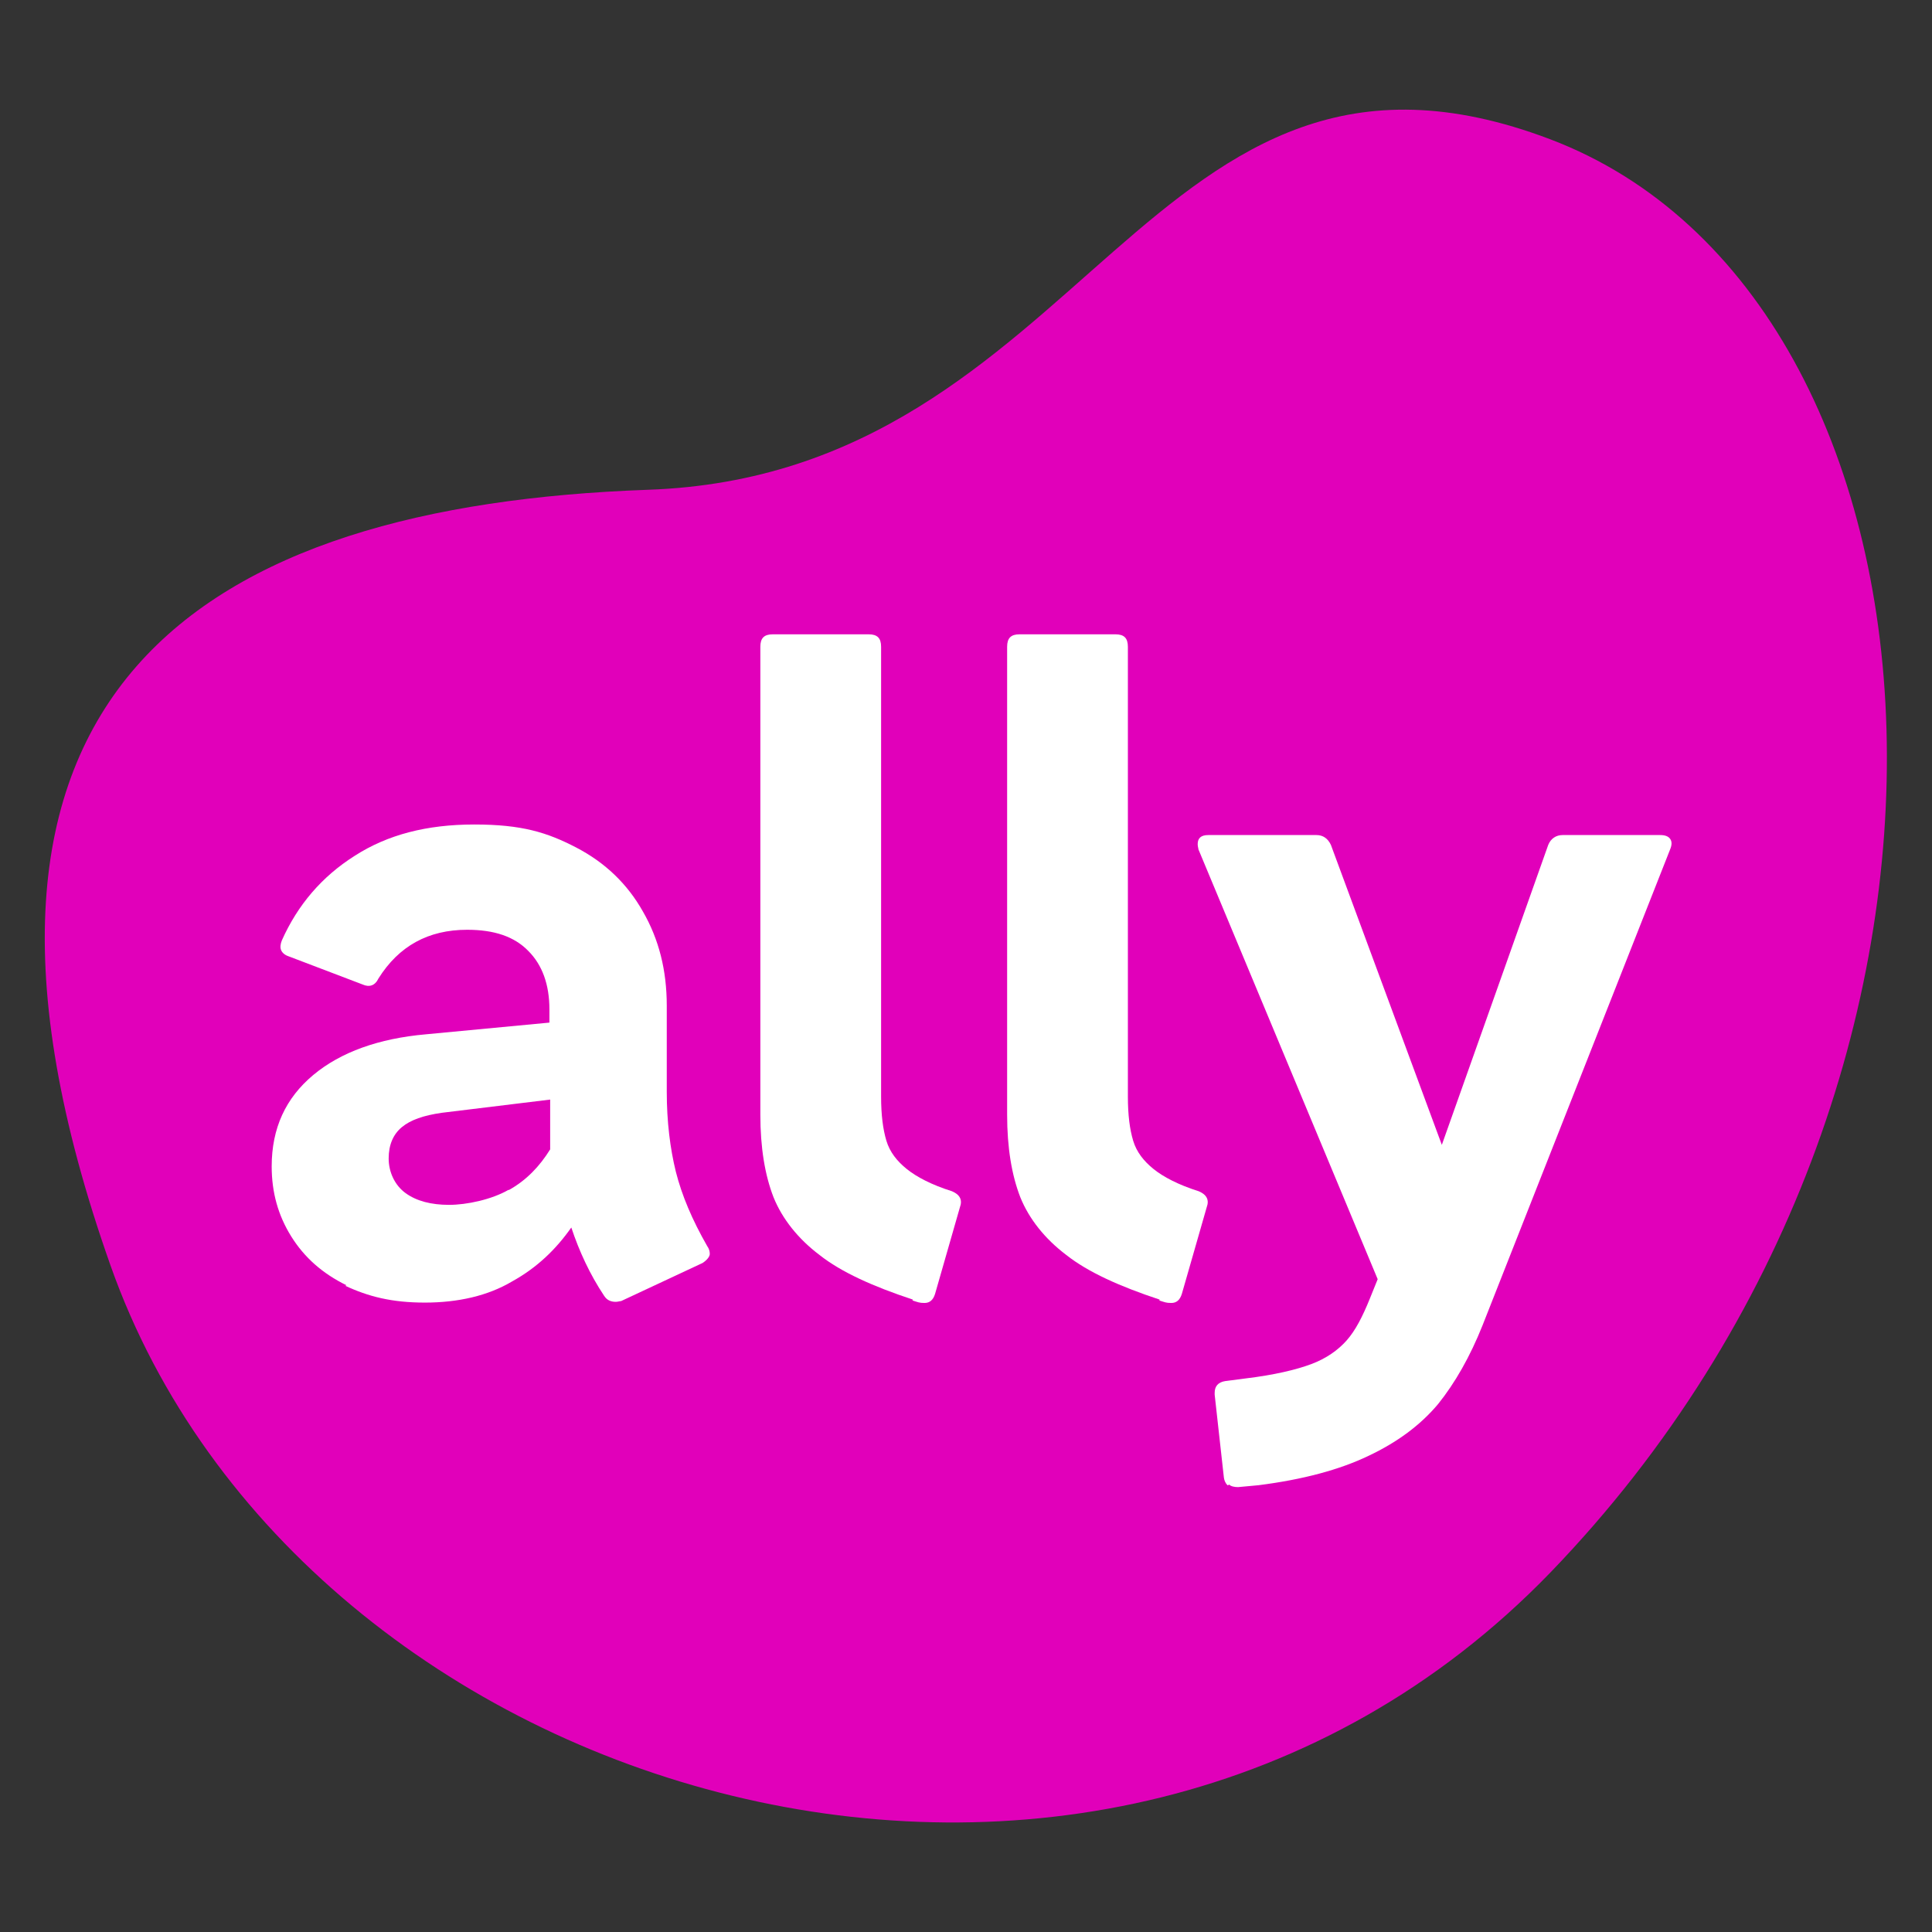 <?xml version="1.0" encoding="UTF-8"?>
<svg xmlns="http://www.w3.org/2000/svg" id="Capa_1" data-name="Capa 1" version="1.1" viewBox="0 0 512 512">
  <rect x="0" y="0" width="512" height="512" fill="#333333" stroke="none"/>
  <defs>
    <style>
      .cls-1 {
        fill: #e100ba;
      }

      .cls-1, .cls-2 {
        stroke-width: 0px;
      }

      .cls-2 {
        fill: #fff;
      }
    </style>
  </defs>
  <path class="cls-1" d="M410.8,36.9c110.5,41.9,127.2,248.2,0,379.9-119.8,123.8-331.2,60.9-381.5-81.4-54.3-153.6,25.2-201.4,142.3-205.6,117.1-4,132.4-133.4,239.2-92.9Z"></path>
  <g>
    <path class="cls-2" d="M91.8,340.6c-6.3-3.1-11.1-7.3-14.6-12.9-3.5-5.6-5.2-11.7-5.2-18.6,0-10.1,3.7-18.1,11-24.2s17.4-9.7,29.9-10.8l32.7-3.1v-3.5c0-6.6-1.9-11.8-5.6-15.5-3.7-3.8-9-5.6-16.2-5.6-10.3,0-18.1,4.3-23.5,12.9-.9,1.9-2.4,2.4-4.2,1.6l-19.7-7.5c-.9-.3-1.6-.9-1.9-1.6-.3-.7-.2-1.6.2-2.6,4.2-9.4,10.6-16.9,19.3-22.4,8.7-5.6,19.1-8.3,31.7-8.3s19.3,2.1,27,6.1c7.7,4,13.6,9.7,17.7,17,4.2,7.3,6.3,15.5,6.3,24.9v22.8c0,8,.9,15.1,2.4,21.2,1.6,6.3,4.3,12.7,8.3,19.7.5.7.7,1.4.7,2.1s-.7,1.6-1.9,2.4l-21.6,10.1c-.3,0-.9.2-1.4.2-1.4,0-2.4-.5-3.1-1.6-3.8-5.7-6.6-11.8-8.7-18.1-4,5.7-9,10.6-15.7,14.3-6.4,3.8-14.3,5.6-23.1,5.6s-15-1.6-21.2-4.5h.3ZM134.8,315.4c4.7-2.6,8.2-6.3,11-10.8v-13.2l-28.7,3.5c-4.9.7-8.3,1.9-10.6,3.8-2.3,1.9-3.5,4.7-3.5,8.3s1.6,7.1,4.5,9.2,6.8,3.1,11.5,3.1,11.3-1.4,15.8-4Z"></path>
    <path class="cls-2" d="M241.9,344.4c-10.6-3.5-19-7.3-24.7-11.8-5.7-4.3-9.9-9.6-12.2-15.3-2.3-5.9-3.5-13.2-3.5-21.9v-124c0-2.3,1-3.3,3.3-3.3h25.4c2.3,0,3.3,1,3.3,3.3v119.2c0,4.9.5,8.7,1.4,11.7s2.8,5.4,5.4,7.5,6.6,4.2,12,5.9c2.1.9,2.8,2.3,2.1,4.2l-6.6,23c-.5,1.6-1.4,2.4-2.8,2.4s-1.7-.2-3.3-.7h.2Z"></path>
    <path class="cls-2" d="M307.3,344.4c-10.6-3.5-19-7.3-24.7-11.8-5.7-4.3-9.9-9.6-12.2-15.3-2.3-5.9-3.5-13.2-3.5-21.9v-124c0-2.3,1-3.3,3.3-3.3h25.4c2.3,0,3.3,1,3.3,3.3v119.2c0,4.9.5,8.7,1.4,11.7s2.8,5.4,5.4,7.5,6.6,4.2,12,5.9c2.1.9,2.8,2.3,2.1,4.2l-6.6,23c-.5,1.6-1.4,2.4-2.8,2.4s-1.7-.2-3.3-.7h.2Z"></path>
    <path class="cls-2" d="M325.3,393.6c-.5-.5-.9-1.2-1-2.4l-2.4-21.6v-.5c0-1.7.9-2.8,2.8-3.1l5.4-.7c7.5-.9,13.4-2.3,17.4-3.8s7.1-3.7,9.4-6.3c2.3-2.6,4.2-6.3,6.1-11l2.1-5.2-47.5-113.9c0-.3-.2-.7-.2-1.4,0-1.6.9-2.4,2.8-2.4h28.7c1.7,0,3,.9,3.8,2.6l29.4,79.5,28.2-79.5c.7-1.7,2.1-2.6,3.8-2.6h25.9c1.2,0,2.1.3,2.6,1s.5,1.6,0,2.8l-49.7,126.1c-3.3,8.3-7.3,15.3-11.8,20.9-4.7,5.6-10.8,10.1-18.4,13.7-7.7,3.7-17.4,6.3-29.2,7.8l-5.4.5c-1,0-1.9-.2-2.4-.7l-.2.2Z"></path>
  </g>
</svg>
